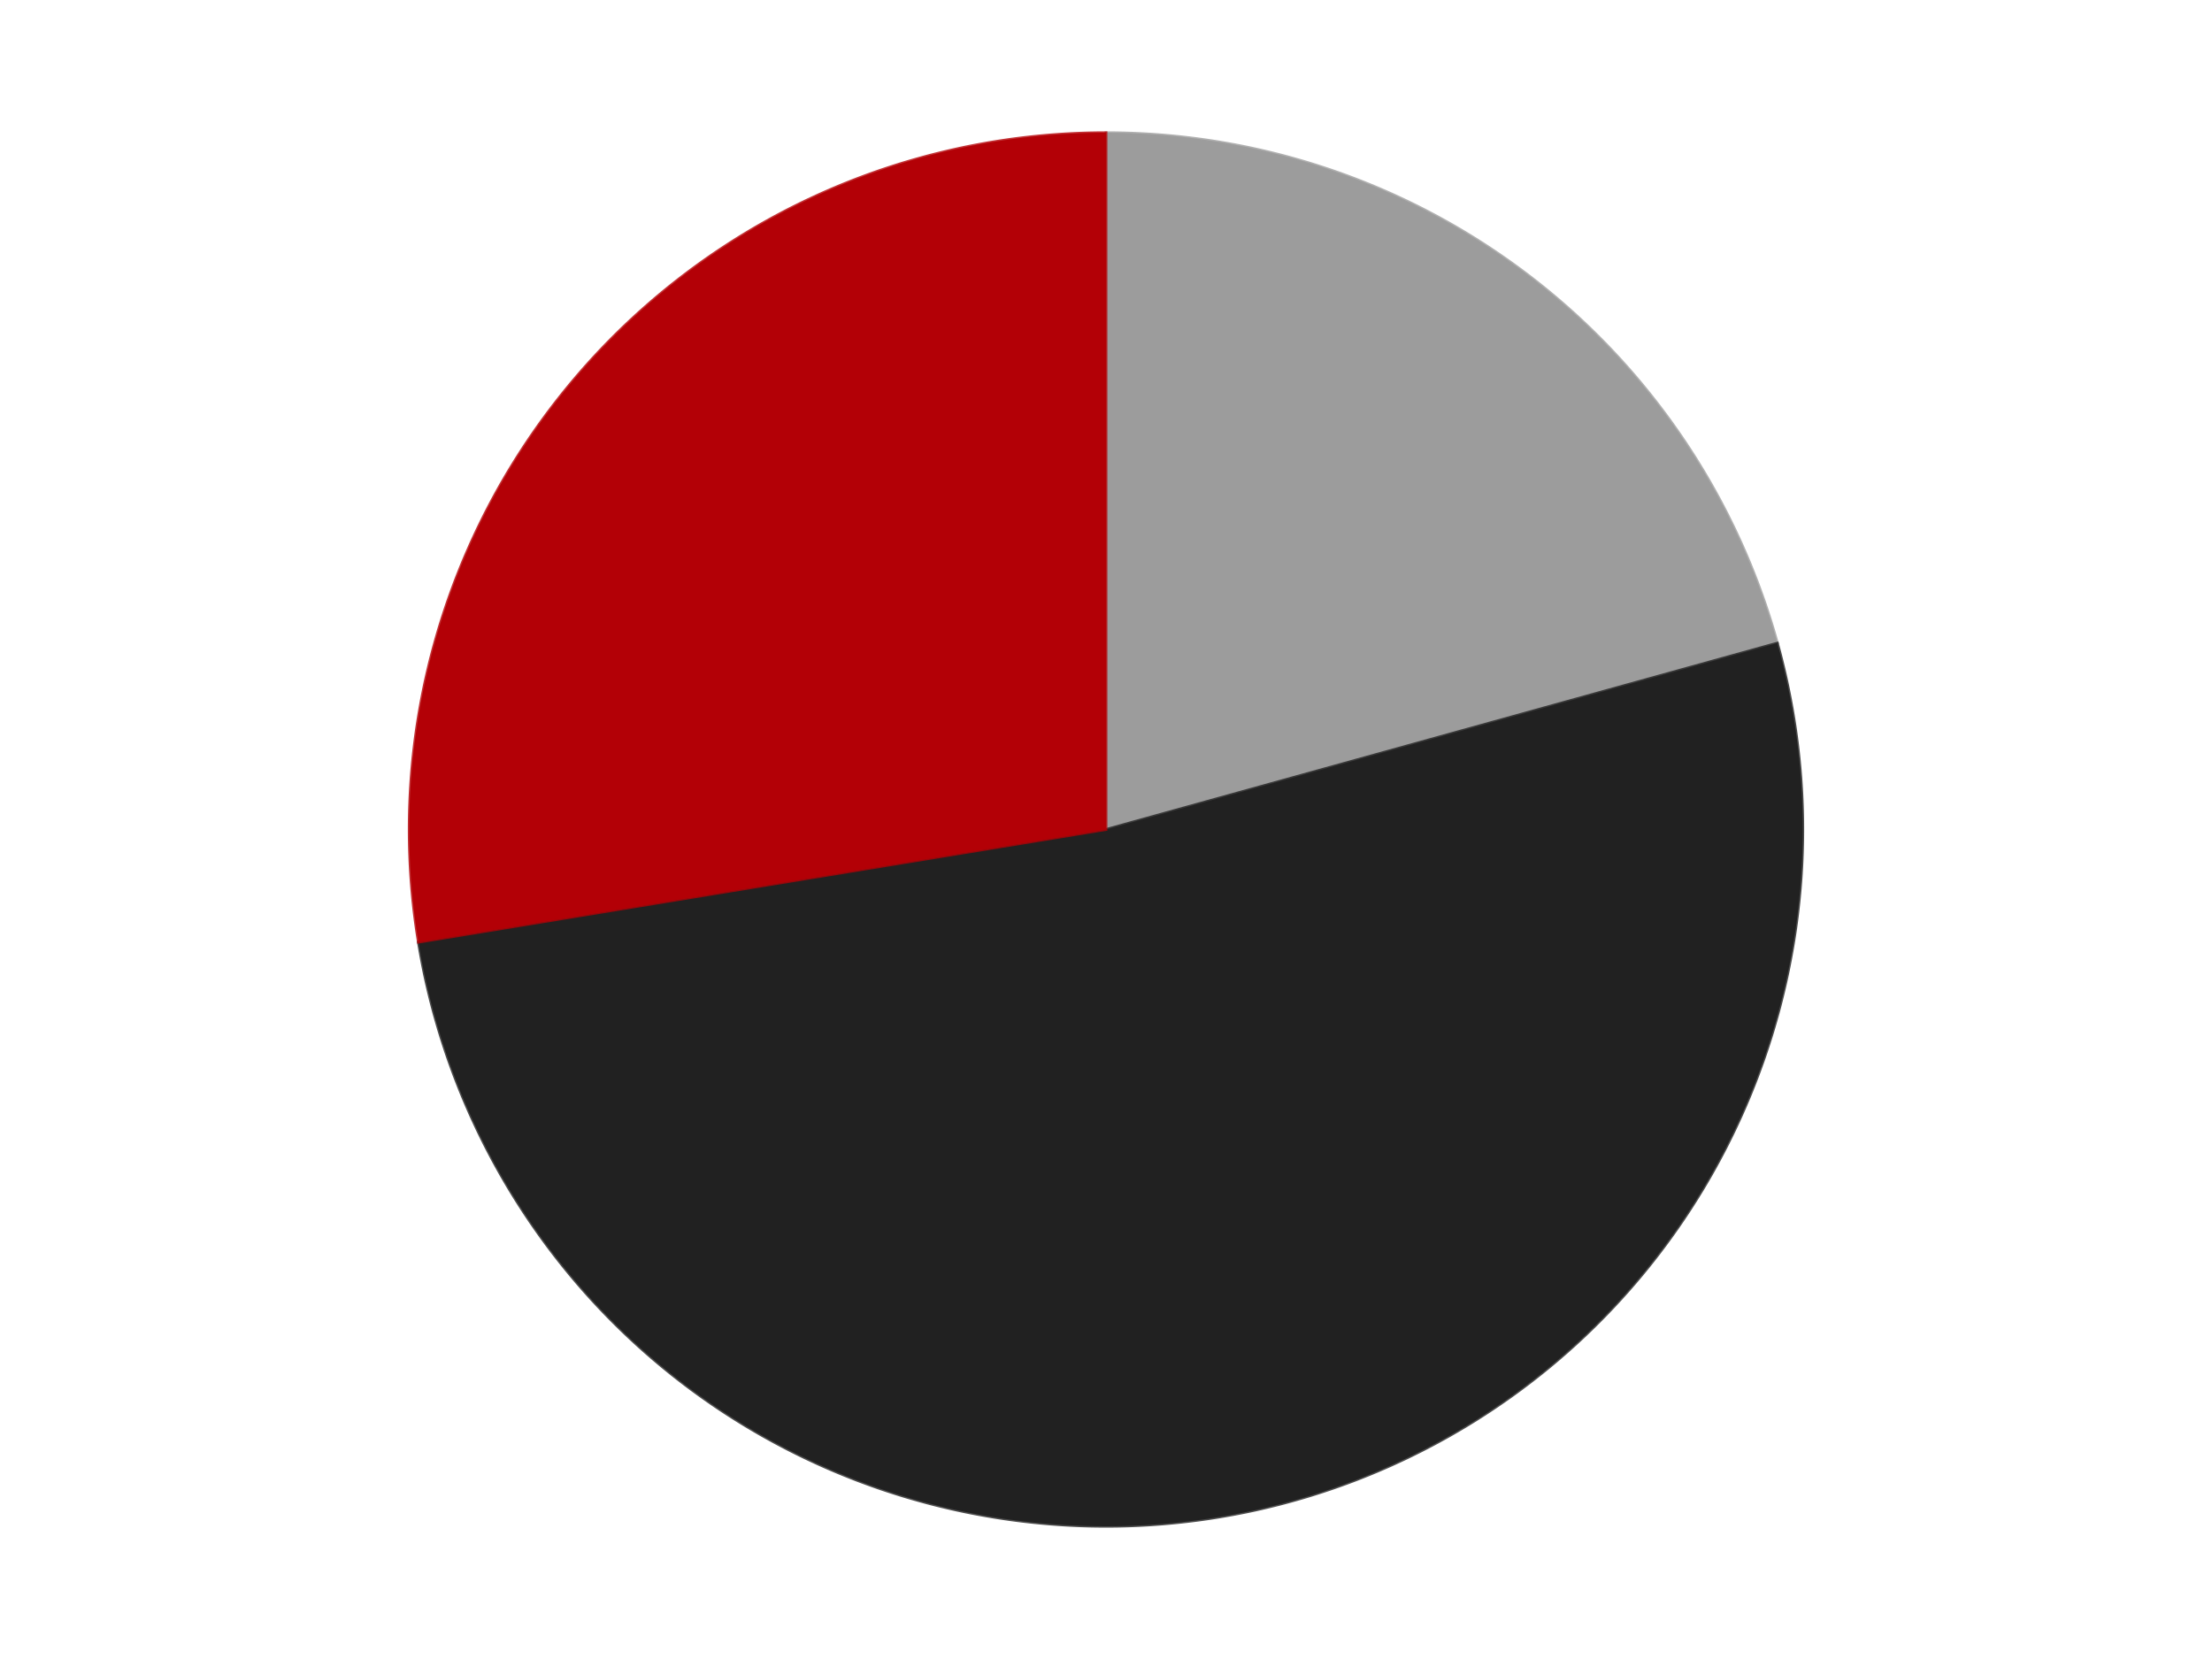 <?xml version='1.0' encoding='utf-8'?>
<svg xmlns="http://www.w3.org/2000/svg" xmlns:xlink="http://www.w3.org/1999/xlink" id="chart-60d9bf5a-b379-4864-a864-7ced022e05da" class="pygal-chart" viewBox="0 0 800 600"><!--Generated with pygal 3.0.4 (lxml) ©Kozea 2012-2016 on 2024-07-06--><!--http://pygal.org--><!--http://github.com/Kozea/pygal--><defs><style type="text/css">#chart-60d9bf5a-b379-4864-a864-7ced022e05da{-webkit-user-select:none;-webkit-font-smoothing:antialiased;font-family:Consolas,"Liberation Mono",Menlo,Courier,monospace}#chart-60d9bf5a-b379-4864-a864-7ced022e05da .title{font-family:Consolas,"Liberation Mono",Menlo,Courier,monospace;font-size:16px}#chart-60d9bf5a-b379-4864-a864-7ced022e05da .legends .legend text{font-family:Consolas,"Liberation Mono",Menlo,Courier,monospace;font-size:14px}#chart-60d9bf5a-b379-4864-a864-7ced022e05da .axis text{font-family:Consolas,"Liberation Mono",Menlo,Courier,monospace;font-size:10px}#chart-60d9bf5a-b379-4864-a864-7ced022e05da .axis text.major{font-family:Consolas,"Liberation Mono",Menlo,Courier,monospace;font-size:10px}#chart-60d9bf5a-b379-4864-a864-7ced022e05da .text-overlay text.value{font-family:Consolas,"Liberation Mono",Menlo,Courier,monospace;font-size:16px}#chart-60d9bf5a-b379-4864-a864-7ced022e05da .text-overlay text.label{font-family:Consolas,"Liberation Mono",Menlo,Courier,monospace;font-size:10px}#chart-60d9bf5a-b379-4864-a864-7ced022e05da .tooltip{font-family:Consolas,"Liberation Mono",Menlo,Courier,monospace;font-size:14px}#chart-60d9bf5a-b379-4864-a864-7ced022e05da text.no_data{font-family:Consolas,"Liberation Mono",Menlo,Courier,monospace;font-size:64px}
#chart-60d9bf5a-b379-4864-a864-7ced022e05da{background-color:transparent}#chart-60d9bf5a-b379-4864-a864-7ced022e05da path,#chart-60d9bf5a-b379-4864-a864-7ced022e05da line,#chart-60d9bf5a-b379-4864-a864-7ced022e05da rect,#chart-60d9bf5a-b379-4864-a864-7ced022e05da circle{-webkit-transition:150ms;-moz-transition:150ms;transition:150ms}#chart-60d9bf5a-b379-4864-a864-7ced022e05da .graph &gt; .background{fill:transparent}#chart-60d9bf5a-b379-4864-a864-7ced022e05da .plot &gt; .background{fill:transparent}#chart-60d9bf5a-b379-4864-a864-7ced022e05da .graph{fill:rgba(0,0,0,.87)}#chart-60d9bf5a-b379-4864-a864-7ced022e05da text.no_data{fill:rgba(0,0,0,1)}#chart-60d9bf5a-b379-4864-a864-7ced022e05da .title{fill:rgba(0,0,0,1)}#chart-60d9bf5a-b379-4864-a864-7ced022e05da .legends .legend text{fill:rgba(0,0,0,.87)}#chart-60d9bf5a-b379-4864-a864-7ced022e05da .legends .legend:hover text{fill:rgba(0,0,0,1)}#chart-60d9bf5a-b379-4864-a864-7ced022e05da .axis .line{stroke:rgba(0,0,0,1)}#chart-60d9bf5a-b379-4864-a864-7ced022e05da .axis .guide.line{stroke:rgba(0,0,0,.54)}#chart-60d9bf5a-b379-4864-a864-7ced022e05da .axis .major.line{stroke:rgba(0,0,0,.87)}#chart-60d9bf5a-b379-4864-a864-7ced022e05da .axis text.major{fill:rgba(0,0,0,1)}#chart-60d9bf5a-b379-4864-a864-7ced022e05da .axis.y .guides:hover .guide.line,#chart-60d9bf5a-b379-4864-a864-7ced022e05da .line-graph .axis.x .guides:hover .guide.line,#chart-60d9bf5a-b379-4864-a864-7ced022e05da .stackedline-graph .axis.x .guides:hover .guide.line,#chart-60d9bf5a-b379-4864-a864-7ced022e05da .xy-graph .axis.x .guides:hover .guide.line{stroke:rgba(0,0,0,1)}#chart-60d9bf5a-b379-4864-a864-7ced022e05da .axis .guides:hover text{fill:rgba(0,0,0,1)}#chart-60d9bf5a-b379-4864-a864-7ced022e05da .reactive{fill-opacity:1.0;stroke-opacity:.8;stroke-width:1}#chart-60d9bf5a-b379-4864-a864-7ced022e05da .ci{stroke:rgba(0,0,0,.87)}#chart-60d9bf5a-b379-4864-a864-7ced022e05da .reactive.active,#chart-60d9bf5a-b379-4864-a864-7ced022e05da .active .reactive{fill-opacity:0.6;stroke-opacity:.9;stroke-width:4}#chart-60d9bf5a-b379-4864-a864-7ced022e05da .ci .reactive.active{stroke-width:1.5}#chart-60d9bf5a-b379-4864-a864-7ced022e05da .series text{fill:rgba(0,0,0,1)}#chart-60d9bf5a-b379-4864-a864-7ced022e05da .tooltip rect{fill:transparent;stroke:rgba(0,0,0,1);-webkit-transition:opacity 150ms;-moz-transition:opacity 150ms;transition:opacity 150ms}#chart-60d9bf5a-b379-4864-a864-7ced022e05da .tooltip .label{fill:rgba(0,0,0,.87)}#chart-60d9bf5a-b379-4864-a864-7ced022e05da .tooltip .label{fill:rgba(0,0,0,.87)}#chart-60d9bf5a-b379-4864-a864-7ced022e05da .tooltip .legend{font-size:.8em;fill:rgba(0,0,0,.54)}#chart-60d9bf5a-b379-4864-a864-7ced022e05da .tooltip .x_label{font-size:.6em;fill:rgba(0,0,0,1)}#chart-60d9bf5a-b379-4864-a864-7ced022e05da .tooltip .xlink{font-size:.5em;text-decoration:underline}#chart-60d9bf5a-b379-4864-a864-7ced022e05da .tooltip .value{font-size:1.5em}#chart-60d9bf5a-b379-4864-a864-7ced022e05da .bound{font-size:.5em}#chart-60d9bf5a-b379-4864-a864-7ced022e05da .max-value{font-size:.75em;fill:rgba(0,0,0,.54)}#chart-60d9bf5a-b379-4864-a864-7ced022e05da .map-element{fill:transparent;stroke:rgba(0,0,0,.54) !important}#chart-60d9bf5a-b379-4864-a864-7ced022e05da .map-element .reactive{fill-opacity:inherit;stroke-opacity:inherit}#chart-60d9bf5a-b379-4864-a864-7ced022e05da .color-0,#chart-60d9bf5a-b379-4864-a864-7ced022e05da .color-0 a:visited{stroke:#F44336;fill:#F44336}#chart-60d9bf5a-b379-4864-a864-7ced022e05da .color-1,#chart-60d9bf5a-b379-4864-a864-7ced022e05da .color-1 a:visited{stroke:#3F51B5;fill:#3F51B5}#chart-60d9bf5a-b379-4864-a864-7ced022e05da .color-2,#chart-60d9bf5a-b379-4864-a864-7ced022e05da .color-2 a:visited{stroke:#009688;fill:#009688}#chart-60d9bf5a-b379-4864-a864-7ced022e05da .text-overlay .color-0 text{fill:black}#chart-60d9bf5a-b379-4864-a864-7ced022e05da .text-overlay .color-1 text{fill:black}#chart-60d9bf5a-b379-4864-a864-7ced022e05da .text-overlay .color-2 text{fill:black}
#chart-60d9bf5a-b379-4864-a864-7ced022e05da text.no_data{text-anchor:middle}#chart-60d9bf5a-b379-4864-a864-7ced022e05da .guide.line{fill:none}#chart-60d9bf5a-b379-4864-a864-7ced022e05da .centered{text-anchor:middle}#chart-60d9bf5a-b379-4864-a864-7ced022e05da .title{text-anchor:middle}#chart-60d9bf5a-b379-4864-a864-7ced022e05da .legends .legend text{fill-opacity:1}#chart-60d9bf5a-b379-4864-a864-7ced022e05da .axis.x text{text-anchor:middle}#chart-60d9bf5a-b379-4864-a864-7ced022e05da .axis.x:not(.web) text[transform]{text-anchor:start}#chart-60d9bf5a-b379-4864-a864-7ced022e05da .axis.x:not(.web) text[transform].backwards{text-anchor:end}#chart-60d9bf5a-b379-4864-a864-7ced022e05da .axis.y text{text-anchor:end}#chart-60d9bf5a-b379-4864-a864-7ced022e05da .axis.y text[transform].backwards{text-anchor:start}#chart-60d9bf5a-b379-4864-a864-7ced022e05da .axis.y2 text{text-anchor:start}#chart-60d9bf5a-b379-4864-a864-7ced022e05da .axis.y2 text[transform].backwards{text-anchor:end}#chart-60d9bf5a-b379-4864-a864-7ced022e05da .axis .guide.line{stroke-dasharray:4,4;stroke:black}#chart-60d9bf5a-b379-4864-a864-7ced022e05da .axis .major.guide.line{stroke-dasharray:6,6;stroke:black}#chart-60d9bf5a-b379-4864-a864-7ced022e05da .horizontal .axis.y .guide.line,#chart-60d9bf5a-b379-4864-a864-7ced022e05da .horizontal .axis.y2 .guide.line,#chart-60d9bf5a-b379-4864-a864-7ced022e05da .vertical .axis.x .guide.line{opacity:0}#chart-60d9bf5a-b379-4864-a864-7ced022e05da .horizontal .axis.always_show .guide.line,#chart-60d9bf5a-b379-4864-a864-7ced022e05da .vertical .axis.always_show .guide.line{opacity:1 !important}#chart-60d9bf5a-b379-4864-a864-7ced022e05da .axis.y .guides:hover .guide.line,#chart-60d9bf5a-b379-4864-a864-7ced022e05da .axis.y2 .guides:hover .guide.line,#chart-60d9bf5a-b379-4864-a864-7ced022e05da .axis.x .guides:hover .guide.line{opacity:1}#chart-60d9bf5a-b379-4864-a864-7ced022e05da .axis .guides:hover text{opacity:1}#chart-60d9bf5a-b379-4864-a864-7ced022e05da .nofill{fill:none}#chart-60d9bf5a-b379-4864-a864-7ced022e05da .subtle-fill{fill-opacity:.2}#chart-60d9bf5a-b379-4864-a864-7ced022e05da .dot{stroke-width:1px;fill-opacity:1;stroke-opacity:1}#chart-60d9bf5a-b379-4864-a864-7ced022e05da .dot.active{stroke-width:5px}#chart-60d9bf5a-b379-4864-a864-7ced022e05da .dot.negative{fill:transparent}#chart-60d9bf5a-b379-4864-a864-7ced022e05da text,#chart-60d9bf5a-b379-4864-a864-7ced022e05da tspan{stroke:none !important}#chart-60d9bf5a-b379-4864-a864-7ced022e05da .series text.active{opacity:1}#chart-60d9bf5a-b379-4864-a864-7ced022e05da .tooltip rect{fill-opacity:.95;stroke-width:.5}#chart-60d9bf5a-b379-4864-a864-7ced022e05da .tooltip text{fill-opacity:1}#chart-60d9bf5a-b379-4864-a864-7ced022e05da .showable{visibility:hidden}#chart-60d9bf5a-b379-4864-a864-7ced022e05da .showable.shown{visibility:visible}#chart-60d9bf5a-b379-4864-a864-7ced022e05da .gauge-background{fill:rgba(229,229,229,1);stroke:none}#chart-60d9bf5a-b379-4864-a864-7ced022e05da .bg-lines{stroke:transparent;stroke-width:2px}</style><script type="text/javascript">window.pygal = window.pygal || {};window.pygal.config = window.pygal.config || {};window.pygal.config['60d9bf5a-b379-4864-a864-7ced022e05da'] = {"allow_interruptions": false, "box_mode": "extremes", "classes": ["pygal-chart"], "css": ["file://style.css", "file://graph.css"], "defs": [], "disable_xml_declaration": false, "dots_size": 2.5, "dynamic_print_values": false, "explicit_size": false, "fill": false, "force_uri_protocol": "https", "formatter": null, "half_pie": false, "height": 600, "include_x_axis": false, "inner_radius": 0, "interpolate": null, "interpolation_parameters": {}, "interpolation_precision": 250, "inverse_y_axis": false, "js": ["//kozea.github.io/pygal.js/2.0.x/pygal-tooltips.min.js"], "legend_at_bottom": false, "legend_at_bottom_columns": null, "legend_box_size": 12, "logarithmic": false, "margin": 20, "margin_bottom": null, "margin_left": null, "margin_right": null, "margin_top": null, "max_scale": 16, "min_scale": 4, "missing_value_fill_truncation": "x", "no_data_text": "No data", "no_prefix": false, "order_min": null, "pretty_print": false, "print_labels": false, "print_values": false, "print_values_position": "center", "print_zeroes": true, "range": null, "rounded_bars": null, "secondary_range": null, "show_dots": true, "show_legend": false, "show_minor_x_labels": true, "show_minor_y_labels": true, "show_only_major_dots": false, "show_x_guides": false, "show_x_labels": true, "show_y_guides": true, "show_y_labels": true, "spacing": 10, "stack_from_top": false, "strict": false, "stroke": true, "stroke_style": null, "style": {"background": "transparent", "ci_colors": [], "colors": ["#F44336", "#3F51B5", "#009688", "#FFC107", "#FF5722", "#9C27B0", "#03A9F4", "#8BC34A", "#FF9800", "#E91E63", "#2196F3", "#4CAF50", "#FFEB3B", "#673AB7", "#00BCD4", "#CDDC39", "#9E9E9E", "#607D8B"], "dot_opacity": "1", "font_family": "Consolas, \"Liberation Mono\", Menlo, Courier, monospace", "foreground": "rgba(0, 0, 0, .87)", "foreground_strong": "rgba(0, 0, 0, 1)", "foreground_subtle": "rgba(0, 0, 0, .54)", "guide_stroke_color": "black", "guide_stroke_dasharray": "4,4", "label_font_family": "Consolas, \"Liberation Mono\", Menlo, Courier, monospace", "label_font_size": 10, "legend_font_family": "Consolas, \"Liberation Mono\", Menlo, Courier, monospace", "legend_font_size": 14, "major_guide_stroke_color": "black", "major_guide_stroke_dasharray": "6,6", "major_label_font_family": "Consolas, \"Liberation Mono\", Menlo, Courier, monospace", "major_label_font_size": 10, "no_data_font_family": "Consolas, \"Liberation Mono\", Menlo, Courier, monospace", "no_data_font_size": 64, "opacity": "1.0", "opacity_hover": "0.6", "plot_background": "transparent", "stroke_opacity": ".8", "stroke_opacity_hover": ".9", "stroke_width": "1", "stroke_width_hover": "4", "title_font_family": "Consolas, \"Liberation Mono\", Menlo, Courier, monospace", "title_font_size": 16, "tooltip_font_family": "Consolas, \"Liberation Mono\", Menlo, Courier, monospace", "tooltip_font_size": 14, "transition": "150ms", "value_background": "rgba(229, 229, 229, 1)", "value_colors": [], "value_font_family": "Consolas, \"Liberation Mono\", Menlo, Courier, monospace", "value_font_size": 16, "value_label_font_family": "Consolas, \"Liberation Mono\", Menlo, Courier, monospace", "value_label_font_size": 10}, "title": null, "tooltip_border_radius": 0, "tooltip_fancy_mode": true, "truncate_label": null, "truncate_legend": null, "width": 800, "x_label_rotation": 0, "x_labels": null, "x_labels_major": null, "x_labels_major_count": null, "x_labels_major_every": null, "x_title": null, "xrange": null, "y_label_rotation": 0, "y_labels": null, "y_labels_major": null, "y_labels_major_count": null, "y_labels_major_every": null, "y_title": null, "zero": 0, "legends": ["Light Gray", "Black", "Red"]}</script><script type="text/javascript" xlink:href="https://kozea.github.io/pygal.js/2.0.x/pygal-tooltips.min.js"/></defs><title>Pygal</title><g class="graph pie-graph vertical"><rect x="0" y="0" width="800" height="600" class="background"/><g transform="translate(20, 20)" class="plot"><rect x="0" y="0" width="760" height="560" class="background"/><g class="series serie-0 color-0"><g class="slices"><g class="slice" style="fill: #9C9C9C; stroke: #9C9C9C"><path d="M380 28 A252 252 0 0 1 622.815 212.583 L380 280 A0 0 0 0 0 380 280 z" class="slice reactive tooltip-trigger"/><desc class="value">6</desc><desc class="x centered">456.2519511144144</desc><desc class="y centered">179.6922737210889</desc></g></g></g><g class="series serie-1 color-1"><g class="slices"><g class="slice" style="fill: #212121; stroke: #212121"><path d="M622.815 212.583 A252 252 0 1 1 131.32 320.769 L380 280 A0 0 0 1 0 380 280 z" class="slice reactive tooltip-trigger"/><desc class="value">15</desc><desc class="x centered">407.0862754665891</desc><desc class="y centered">403.0541900194709</desc></g></g></g><g class="series serie-2 color-2"><g class="slices"><g class="slice" style="fill: #B30006; stroke: #B30006"><path d="M131.32 320.769 A252 252 0 0 1 380 28 L380 280 A0 0 0 0 0 380 280 z" class="slice reactive tooltip-trigger"/><desc class="value">8</desc><desc class="x centered">283.96758105391785</desc><desc class="y centered">198.4293281174897</desc></g></g></g></g><g class="titles"/><g transform="translate(20, 20)" class="plot overlay"><g class="series serie-0 color-0"/><g class="series serie-1 color-1"/><g class="series serie-2 color-2"/></g><g transform="translate(20, 20)" class="plot text-overlay"><g class="series serie-0 color-0"/><g class="series serie-1 color-1"/><g class="series serie-2 color-2"/></g><g transform="translate(20, 20)" class="plot tooltip-overlay"><g transform="translate(0 0)" style="opacity: 0" class="tooltip"><rect rx="0" ry="0" width="0" height="0" class="tooltip-box"/><g class="text"/></g></g></g></svg>